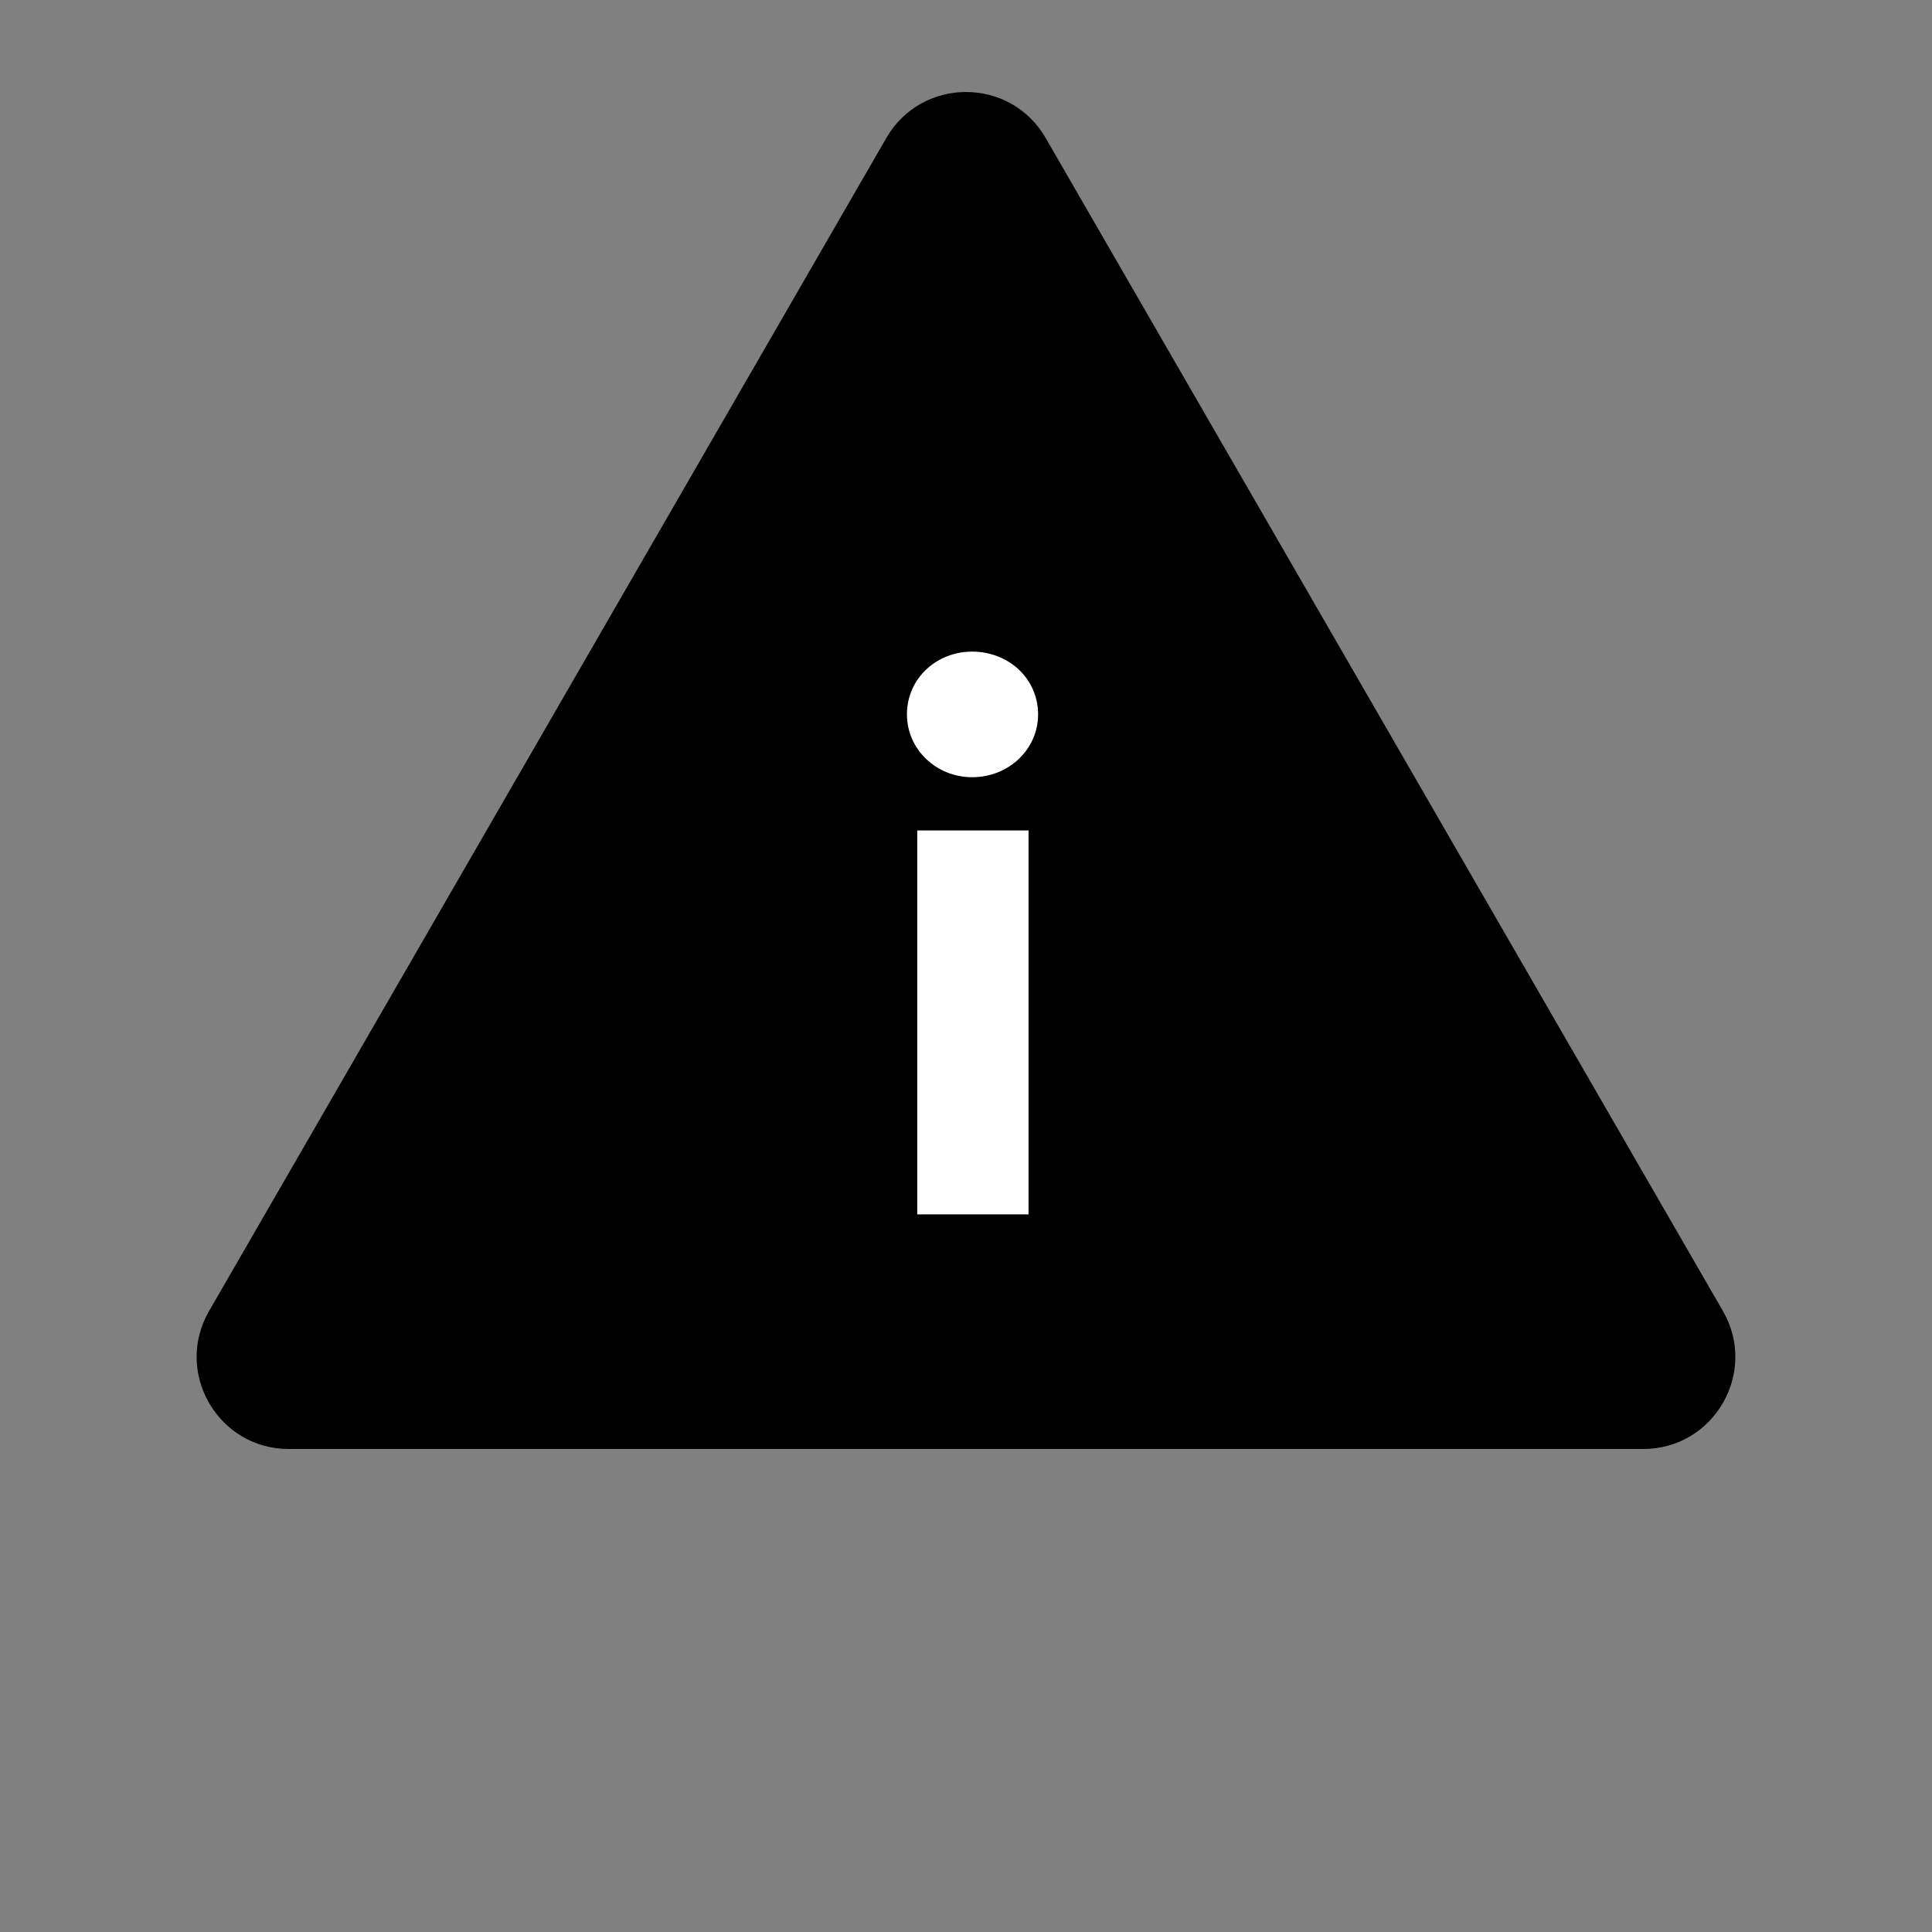 <svg xmlns="http://www.w3.org/2000/svg" fill="none" viewBox="0 0 105 105" height="105" width="105">
<rect x="0" y="0" width="105" height="105" fill="#808080" stroke="none"/>
<path fill="black" d="M48.17 7.5C50.094 4.167 54.906 4.167 56.83 7.5L93.636 71.25C95.561 74.583 93.155 78.75 89.306 78.75H15.694C11.845 78.75 9.439 74.583 11.364 71.25L48.17 7.5Z"></path>
<path fill="white" d="M49.851 66V45.134H55.899V66H49.851ZM49.29 38.827C49.29 36.883 50.888 35.414 52.832 35.414C54.819 35.414 56.418 36.883 56.418 38.827C56.418 40.728 54.819 42.24 52.832 42.24C50.888 42.24 49.29 40.728 49.29 38.827Z"></path>
</svg>
